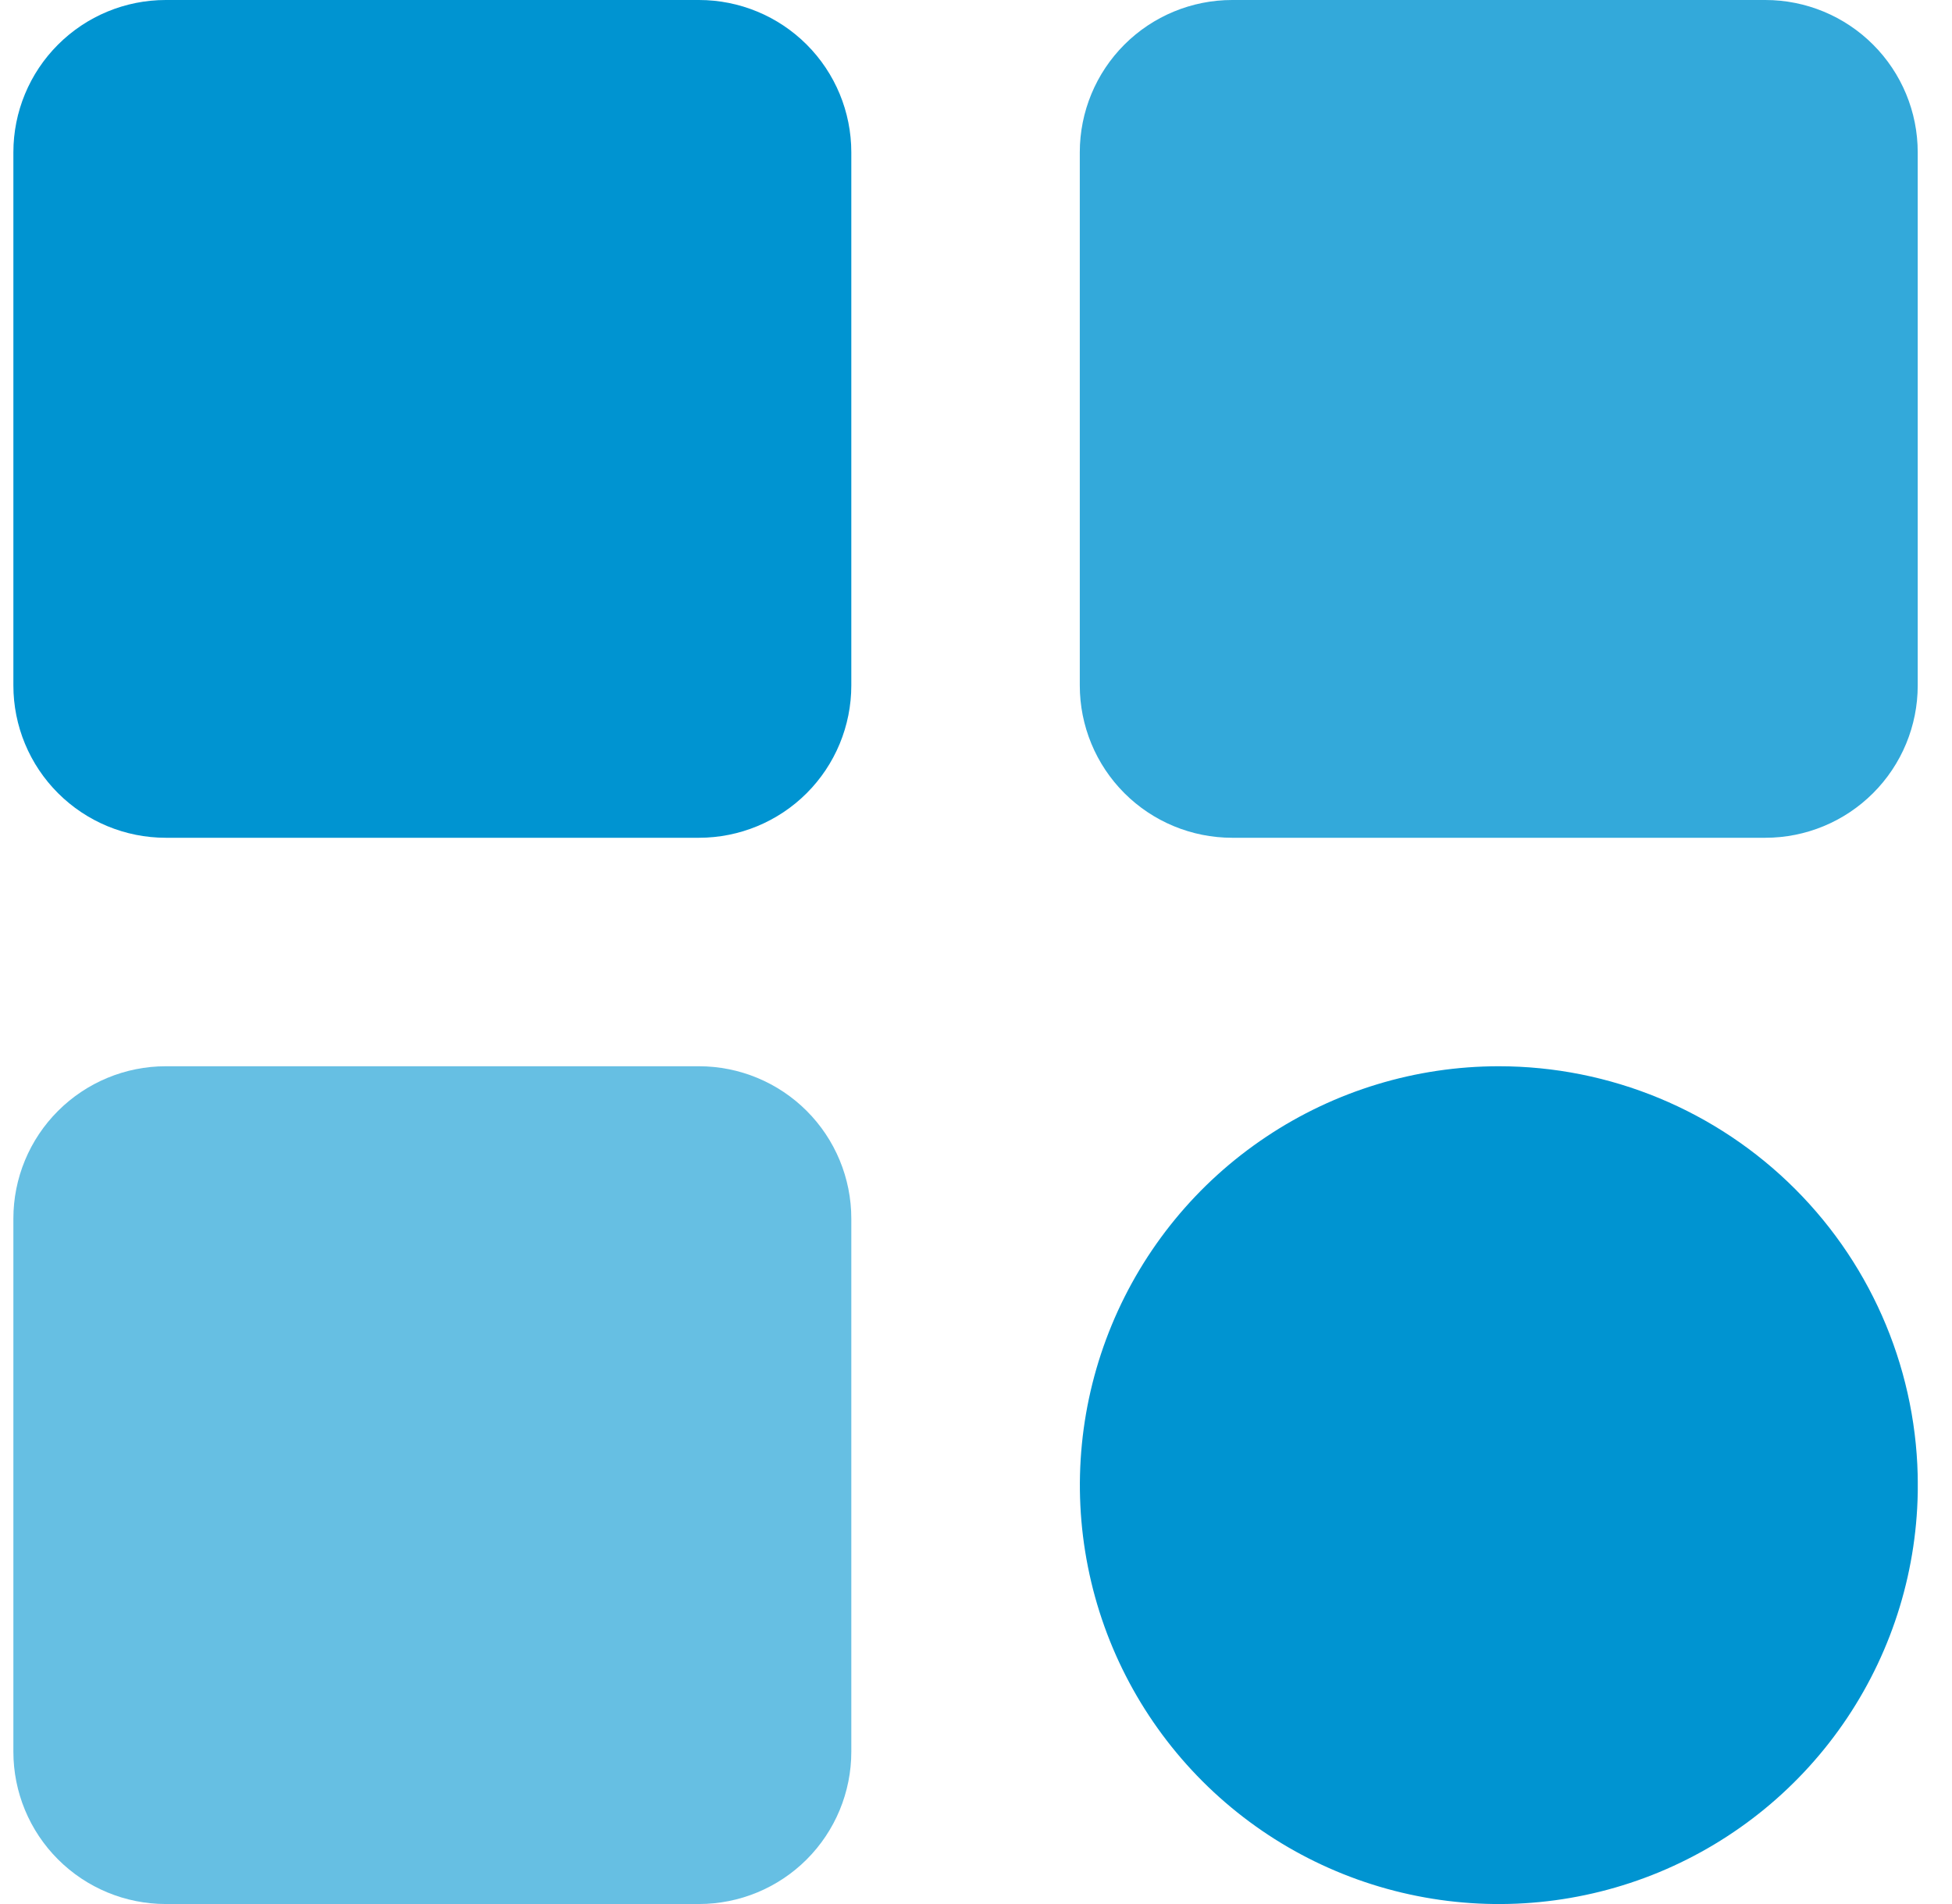 <svg width="41" height="40" viewBox="0 0 41 40" fill="none" xmlns="http://www.w3.org/2000/svg">
<g clip-path="url(#clip0_3180_1669)">
<path d="M31.482 22.4C29.741 22.4 28.04 22.916 26.593 23.884C25.145 24.85 24.018 26.225 23.352 27.833C22.686 29.441 22.511 31.21 22.851 32.917C23.19 34.624 24.028 36.192 25.259 37.423C26.49 38.654 28.058 39.492 29.765 39.831C31.472 40.171 33.241 39.997 34.849 39.331C36.457 38.664 37.832 37.537 38.799 36.089C39.766 34.642 40.282 32.941 40.282 31.2C40.282 28.866 39.355 26.628 37.704 24.978C36.054 23.328 33.816 22.4 31.482 22.4Z" fill="#0094D1"/>
<path d="M25.88 0H37.08C37.928 0 38.742 0.337 39.342 0.937C39.943 1.537 40.28 2.351 40.28 3.2V14.4C40.28 15.249 39.943 16.063 39.342 16.663C38.742 17.263 37.928 17.6 37.08 17.6H25.88C25.031 17.6 24.217 17.263 23.617 16.663C23.017 16.063 22.68 15.249 22.68 14.4V3.2C22.68 2.351 23.017 1.537 23.617 0.937C24.217 0.337 25.031 0 25.88 0Z" fill="#33A9DA"/>
<path d="M17.881 14.4V3.2C17.881 2.351 17.544 1.537 16.944 0.937C16.344 0.337 15.53 0 14.681 0H3.481C2.633 0 1.819 0.337 1.219 0.937C0.618 1.537 0.281 2.351 0.281 3.2V14.4C0.281 15.249 0.618 16.063 1.219 16.663C1.819 17.263 2.633 17.6 3.481 17.6H14.681C15.53 17.6 16.344 17.263 16.944 16.663C17.544 16.063 17.881 15.249 17.881 14.4Z" fill="#0094D1"/>
<path d="M3.481 22.4H14.681C15.53 22.4 16.344 22.738 16.944 23.338C17.544 23.938 17.881 24.752 17.881 25.6V36.8C17.881 37.649 17.544 38.463 16.944 39.063C16.344 39.663 15.53 40 14.681 40H3.481C2.633 40 1.819 39.663 1.219 39.063C0.618 38.463 0.281 37.649 0.281 36.8V25.6C0.281 24.752 0.618 23.938 1.219 23.338C1.819 22.738 2.633 22.4 3.481 22.4Z" fill="#66BFE3"/>
</g>
<defs>
<clipPath id="clip0_3180_1669">
<rect width="40" height="40" fill="white" transform="translate(0.281)"/>
</clipPath>
</defs>
</svg>

